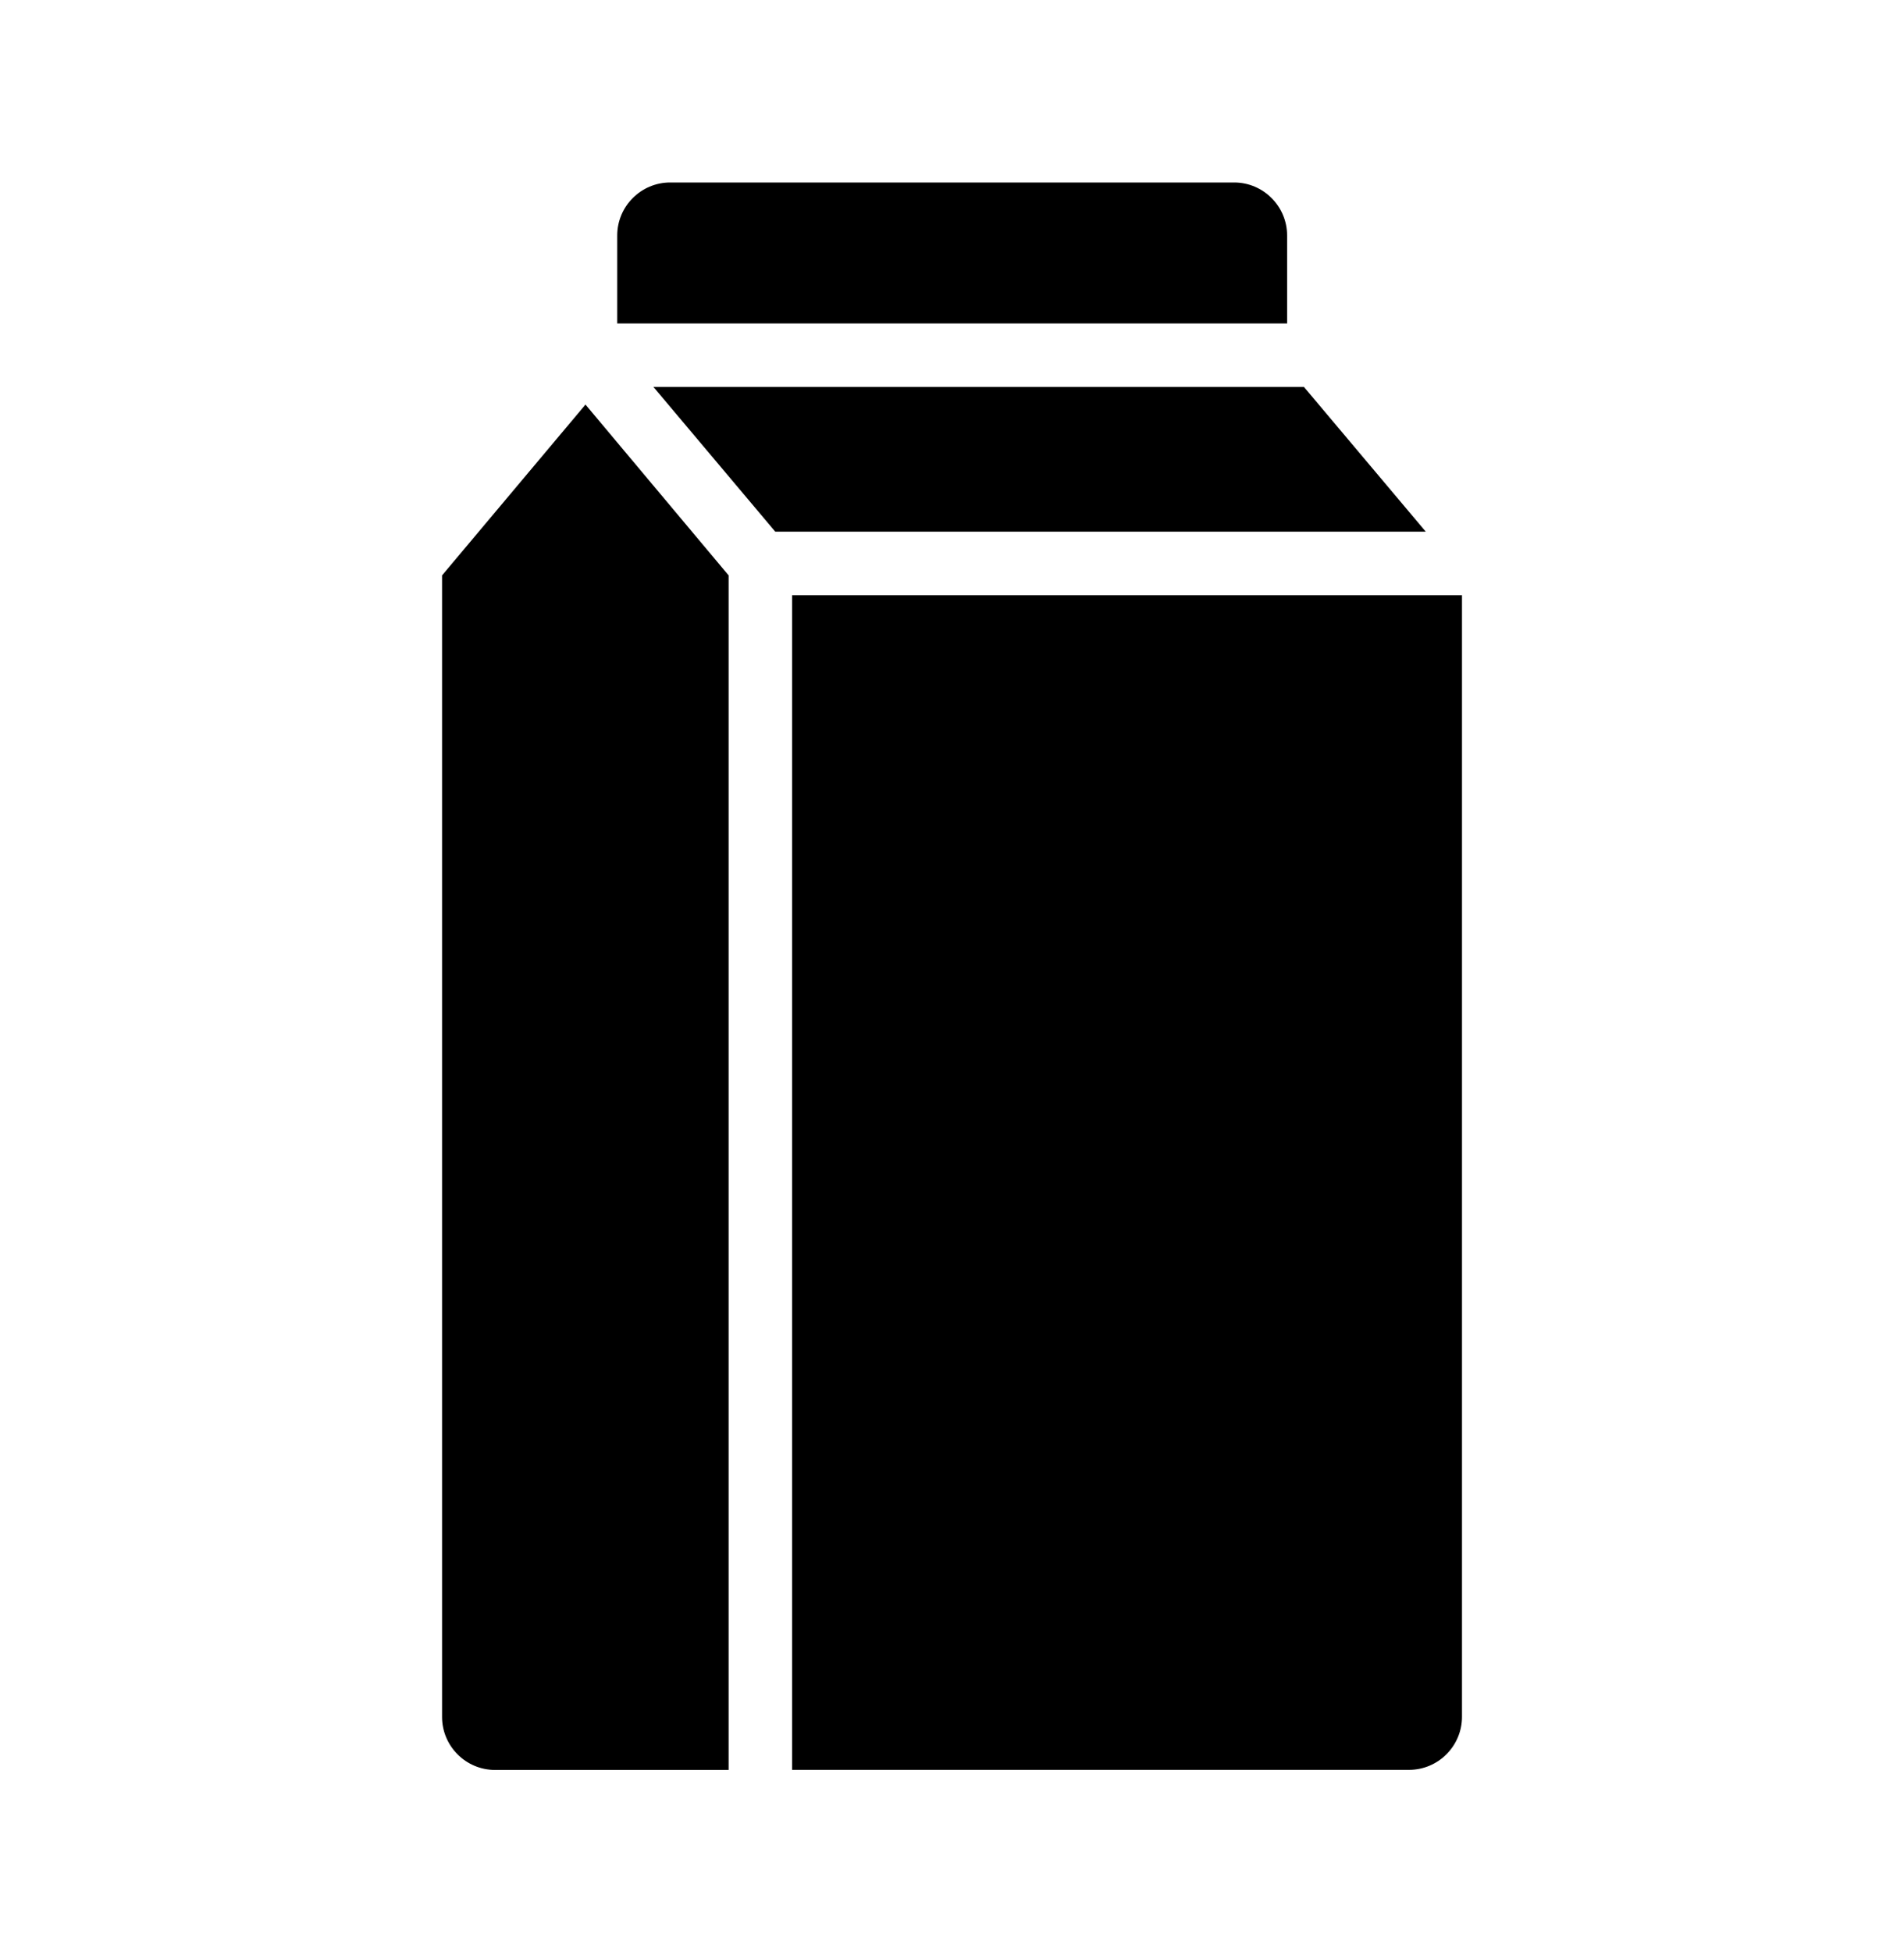 <?xml version="1.0" encoding="UTF-8"?>
<svg xmlns="http://www.w3.org/2000/svg" width="40" height="41" viewBox="0 0 40 41" fill="none">
  <path d="M13.727 8.125L16.287 11.165H29.953L27.393 8.125H13.727Z" fill="black"></path>
  <path d="M23.679 27.147C24.712 27.147 25.552 26.307 25.552 25.273C25.552 24.58 24.585 22.634 23.679 21.047C22.765 22.634 21.799 24.58 21.799 25.273C21.799 26.307 22.639 27.147 23.679 27.147Z" fill="black"></path>
  <path d="M9.287 12.083V36.056C9.287 36.669 9.787 37.169 10.4 37.169H15.307V12.083L12.3 8.496L9.287 12.083Z" fill="black"></path>
  <path d="M25.927 3.832H14.08C13.467 3.832 12.967 4.332 12.967 4.945V6.792H27.04V4.945C27.04 4.332 26.54 3.832 25.927 3.832Z" fill="black"></path>
  <path d="M16.641 37.167H29.601C30.214 37.167 30.714 36.667 30.714 36.053V12.5H16.641V37.167Z" fill="black"></path>
</svg>
